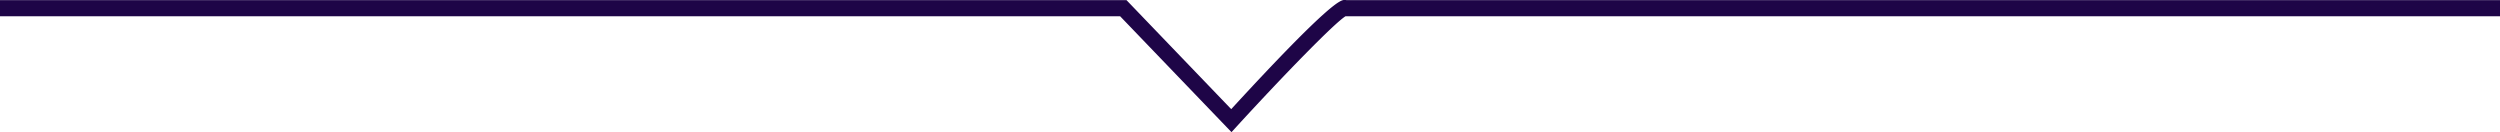<svg xmlns="http://www.w3.org/2000/svg" width="227" height="12" viewBox="0 0 227 12"><path fill="#1e0547" d="M111.82 11.999L101.705 1.474H0V.014h102.287l9.508 9.896c9.098-9.9 9.967-9.91 10.298-9.915a.956.956 0 01.181.02H227v1.46H122.176c-1.013.614-5.73 5.473-9.861 9.983z"/></svg>